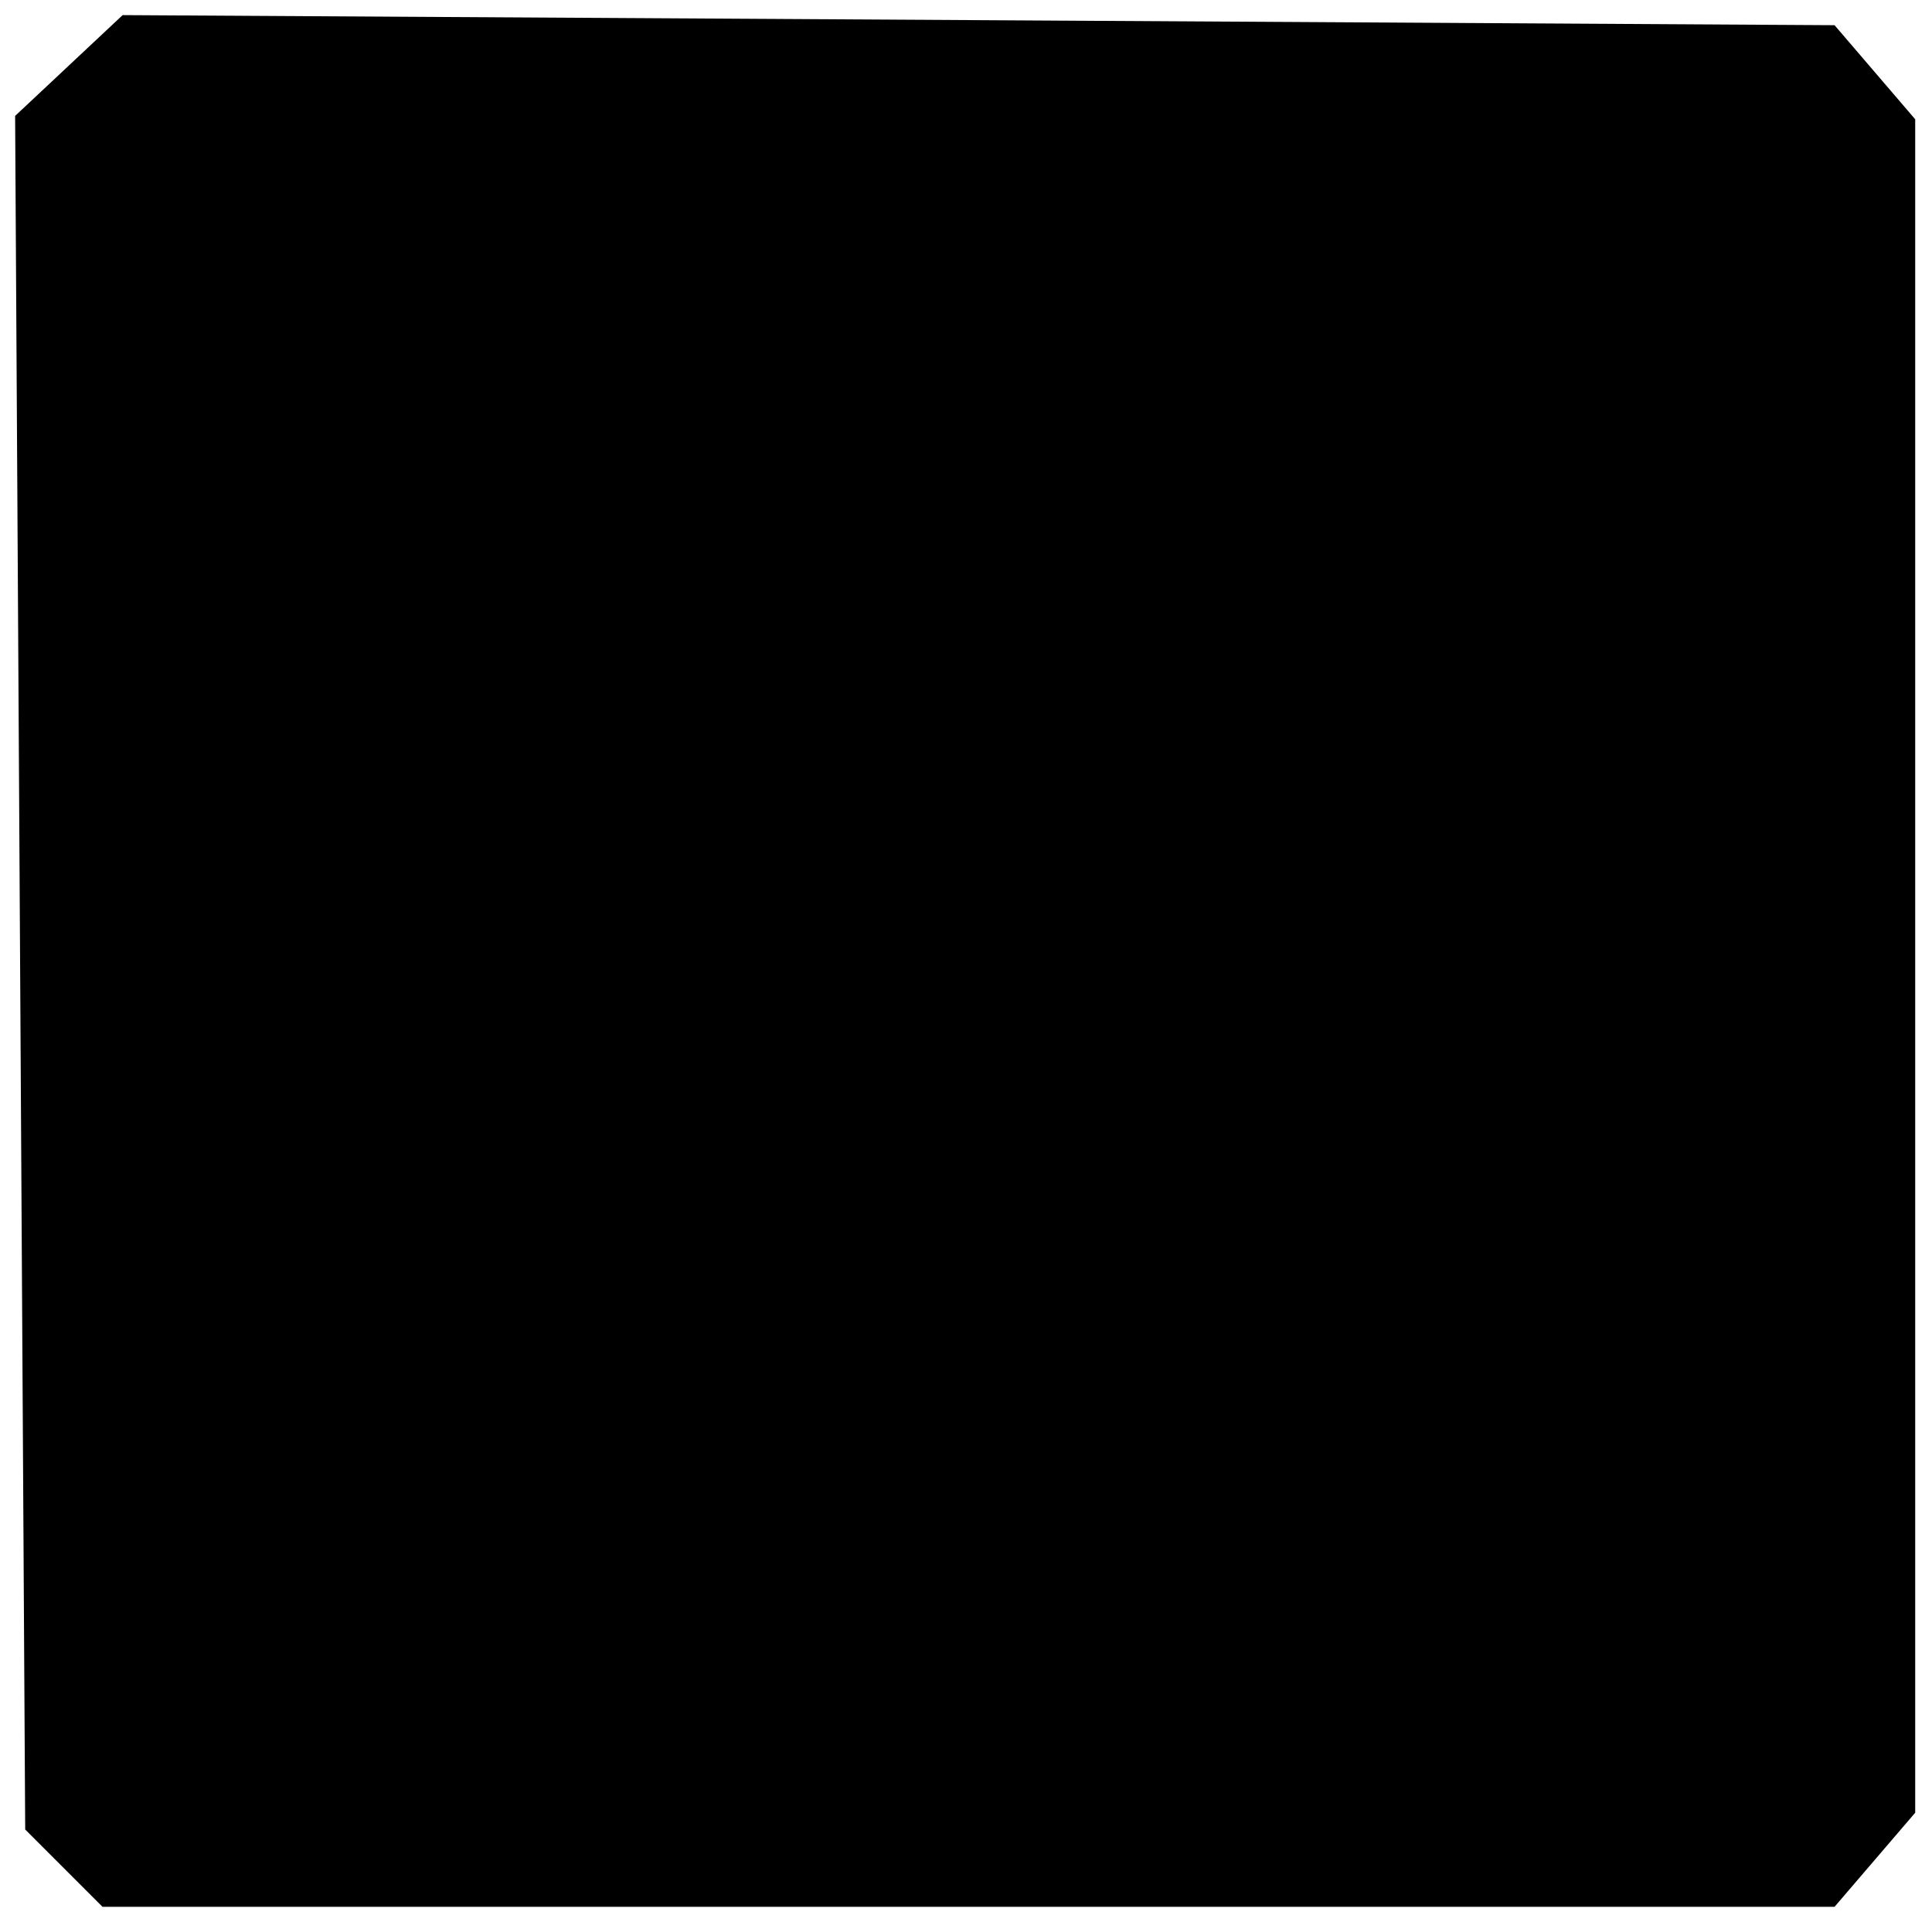 <?xml version="1.0" standalone="no"?>
<!DOCTYPE svg PUBLIC "-//W3C//DTD SVG 20010904//EN"
 "http://www.w3.org/TR/2001/REC-SVG-20010904/DTD/svg10.dtd">
<svg version="1.0" xmlns="http://www.w3.org/2000/svg"
 width="115pt" height="115pt" viewBox="0 0 115 115"
 preserveAspectRatio="xMidYMid meet">
<g transform="translate(0,115) scale(0.1,-0.1)"
fill="#000000" stroke="none">
<path d="M41 1111 l-32 -30 3 -510 3 -510 23 -23 23 -23 515 0 516 0 24 28 24
28 0 504 0 504 -24 28 -24 28 -510 3 -509 3 -32 -30z"/>
</g>
</svg>
